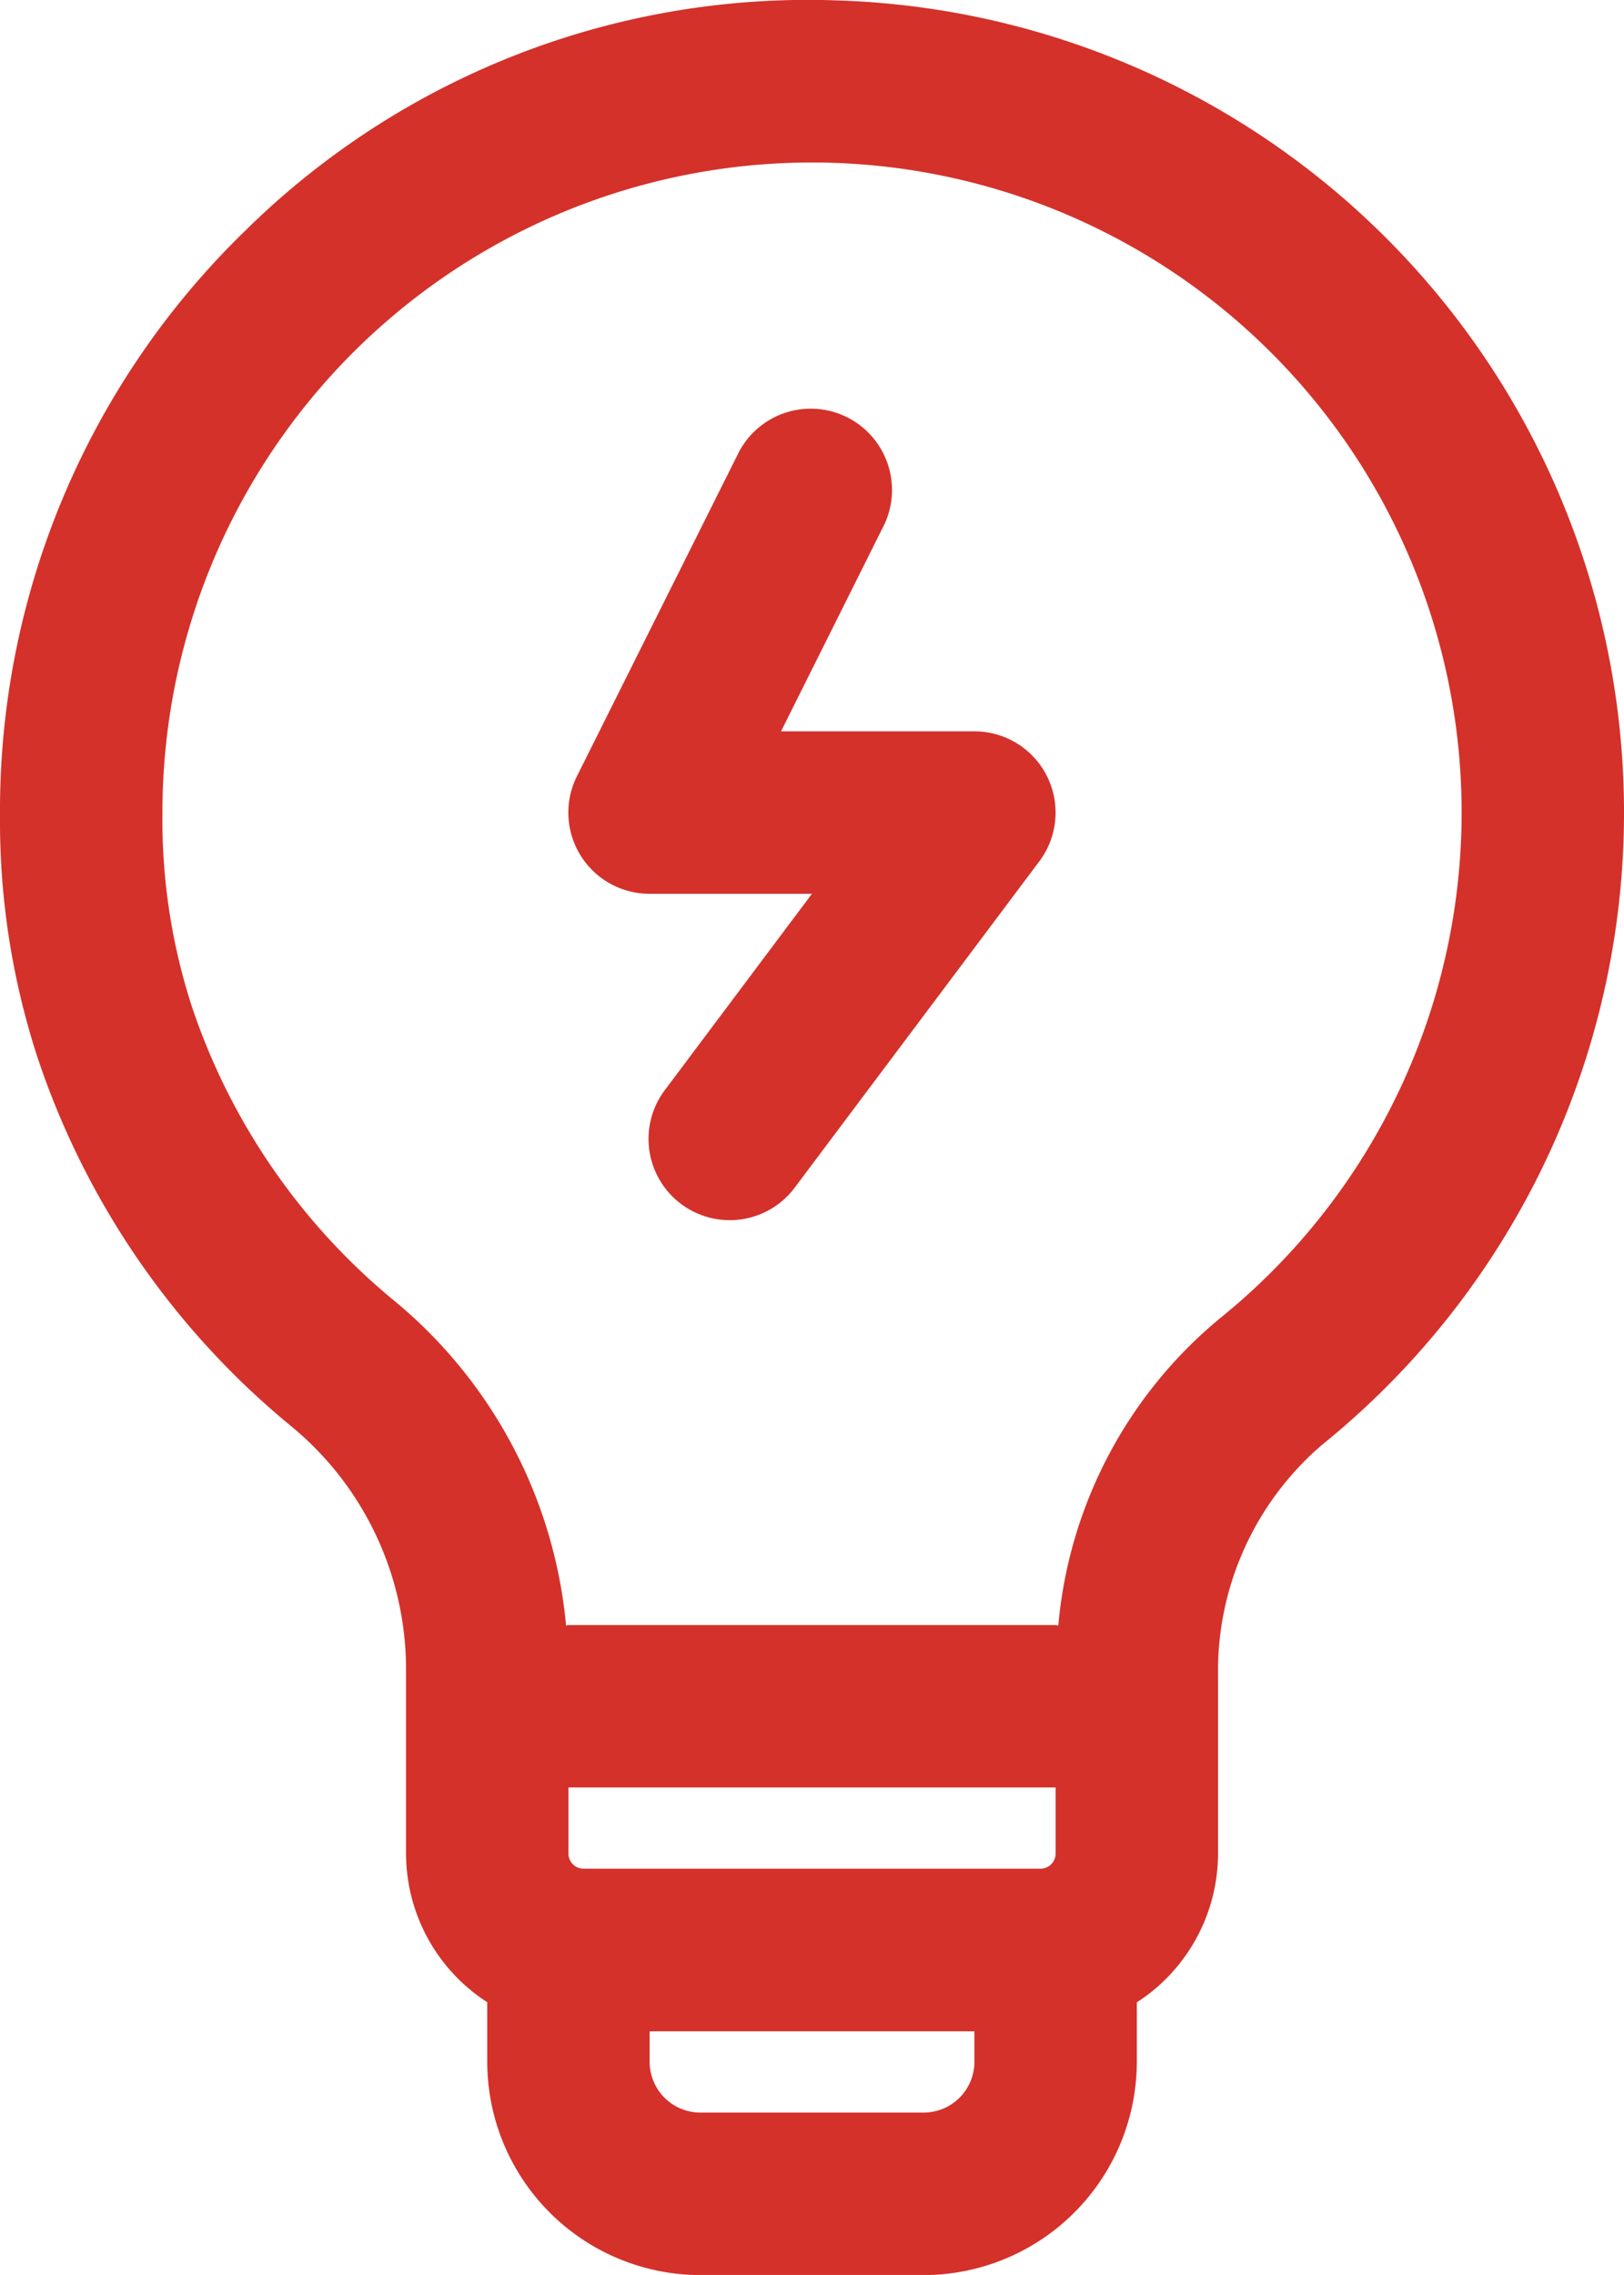 <?xml version="1.0" encoding="UTF-8"?> <svg xmlns="http://www.w3.org/2000/svg" width="47.052" height="65.872" viewBox="0 0 47.052 65.872"><g id="Gruppe_38" data-name="Gruppe 38" transform="translate(-547.476 -784.064)"><path id="Pfad_363" data-name="Pfad 363" d="M24.24.012a23.209,23.209,0,0,0-17.1,6.634A23.39,23.39,0,0,0,0,23.613a22.074,22.074,0,0,0,1.063,6.933A23.37,23.37,0,0,0,8.452,41.309a9.119,9.119,0,0,1,3.312,6.956v5.4a5.132,5.132,0,0,0,2.353,4.31V59.7a6.181,6.181,0,0,0,6.175,6.175h6.469A6.182,6.182,0,0,0,32.937,59.7V57.979a5.138,5.138,0,0,0,2.353-4.31V48.545a8.629,8.629,0,0,1,3.018-6.714A23.527,23.527,0,0,0,24.24.012m6.345,51.744v1.913a.441.441,0,0,1-.442.44H16.909a.441.441,0,0,1-.44-.44V51.756ZM28.232,59.7a1.472,1.472,0,0,1-1.47,1.47H20.292a1.471,1.471,0,0,1-1.47-1.47v-.882h9.41ZM35.348,38.17a13.028,13.028,0,0,0-4.686,8.9c-.028,0-.052-.016-.078-.016H16.469c-.026,0-.045.014-.068.014a13.852,13.852,0,0,0-4.917-9.354A18.725,18.725,0,0,1,5.544,29.1a17.55,17.55,0,0,1-.838-5.578A18.822,18.822,0,0,1,23.524,4.705c.191,0,.383,0,.576.009A18.82,18.82,0,0,1,35.348,38.17" transform="translate(547.476 784.064)" fill="#d4312a"></path><path id="Pfad_364" data-name="Pfad 364" d="M18.763,14.412h-5.6l3-6.006a2.354,2.354,0,0,0-4.211-2.1l-4.705,9.41a2.352,2.352,0,0,0,2.106,3.4h4.705L9.824,24.763a2.353,2.353,0,1,0,3.764,2.823l7.058-9.41a2.352,2.352,0,0,0-1.882-3.764" transform="translate(556.942 790.828)" fill="#d4312a"></path></g></svg> 